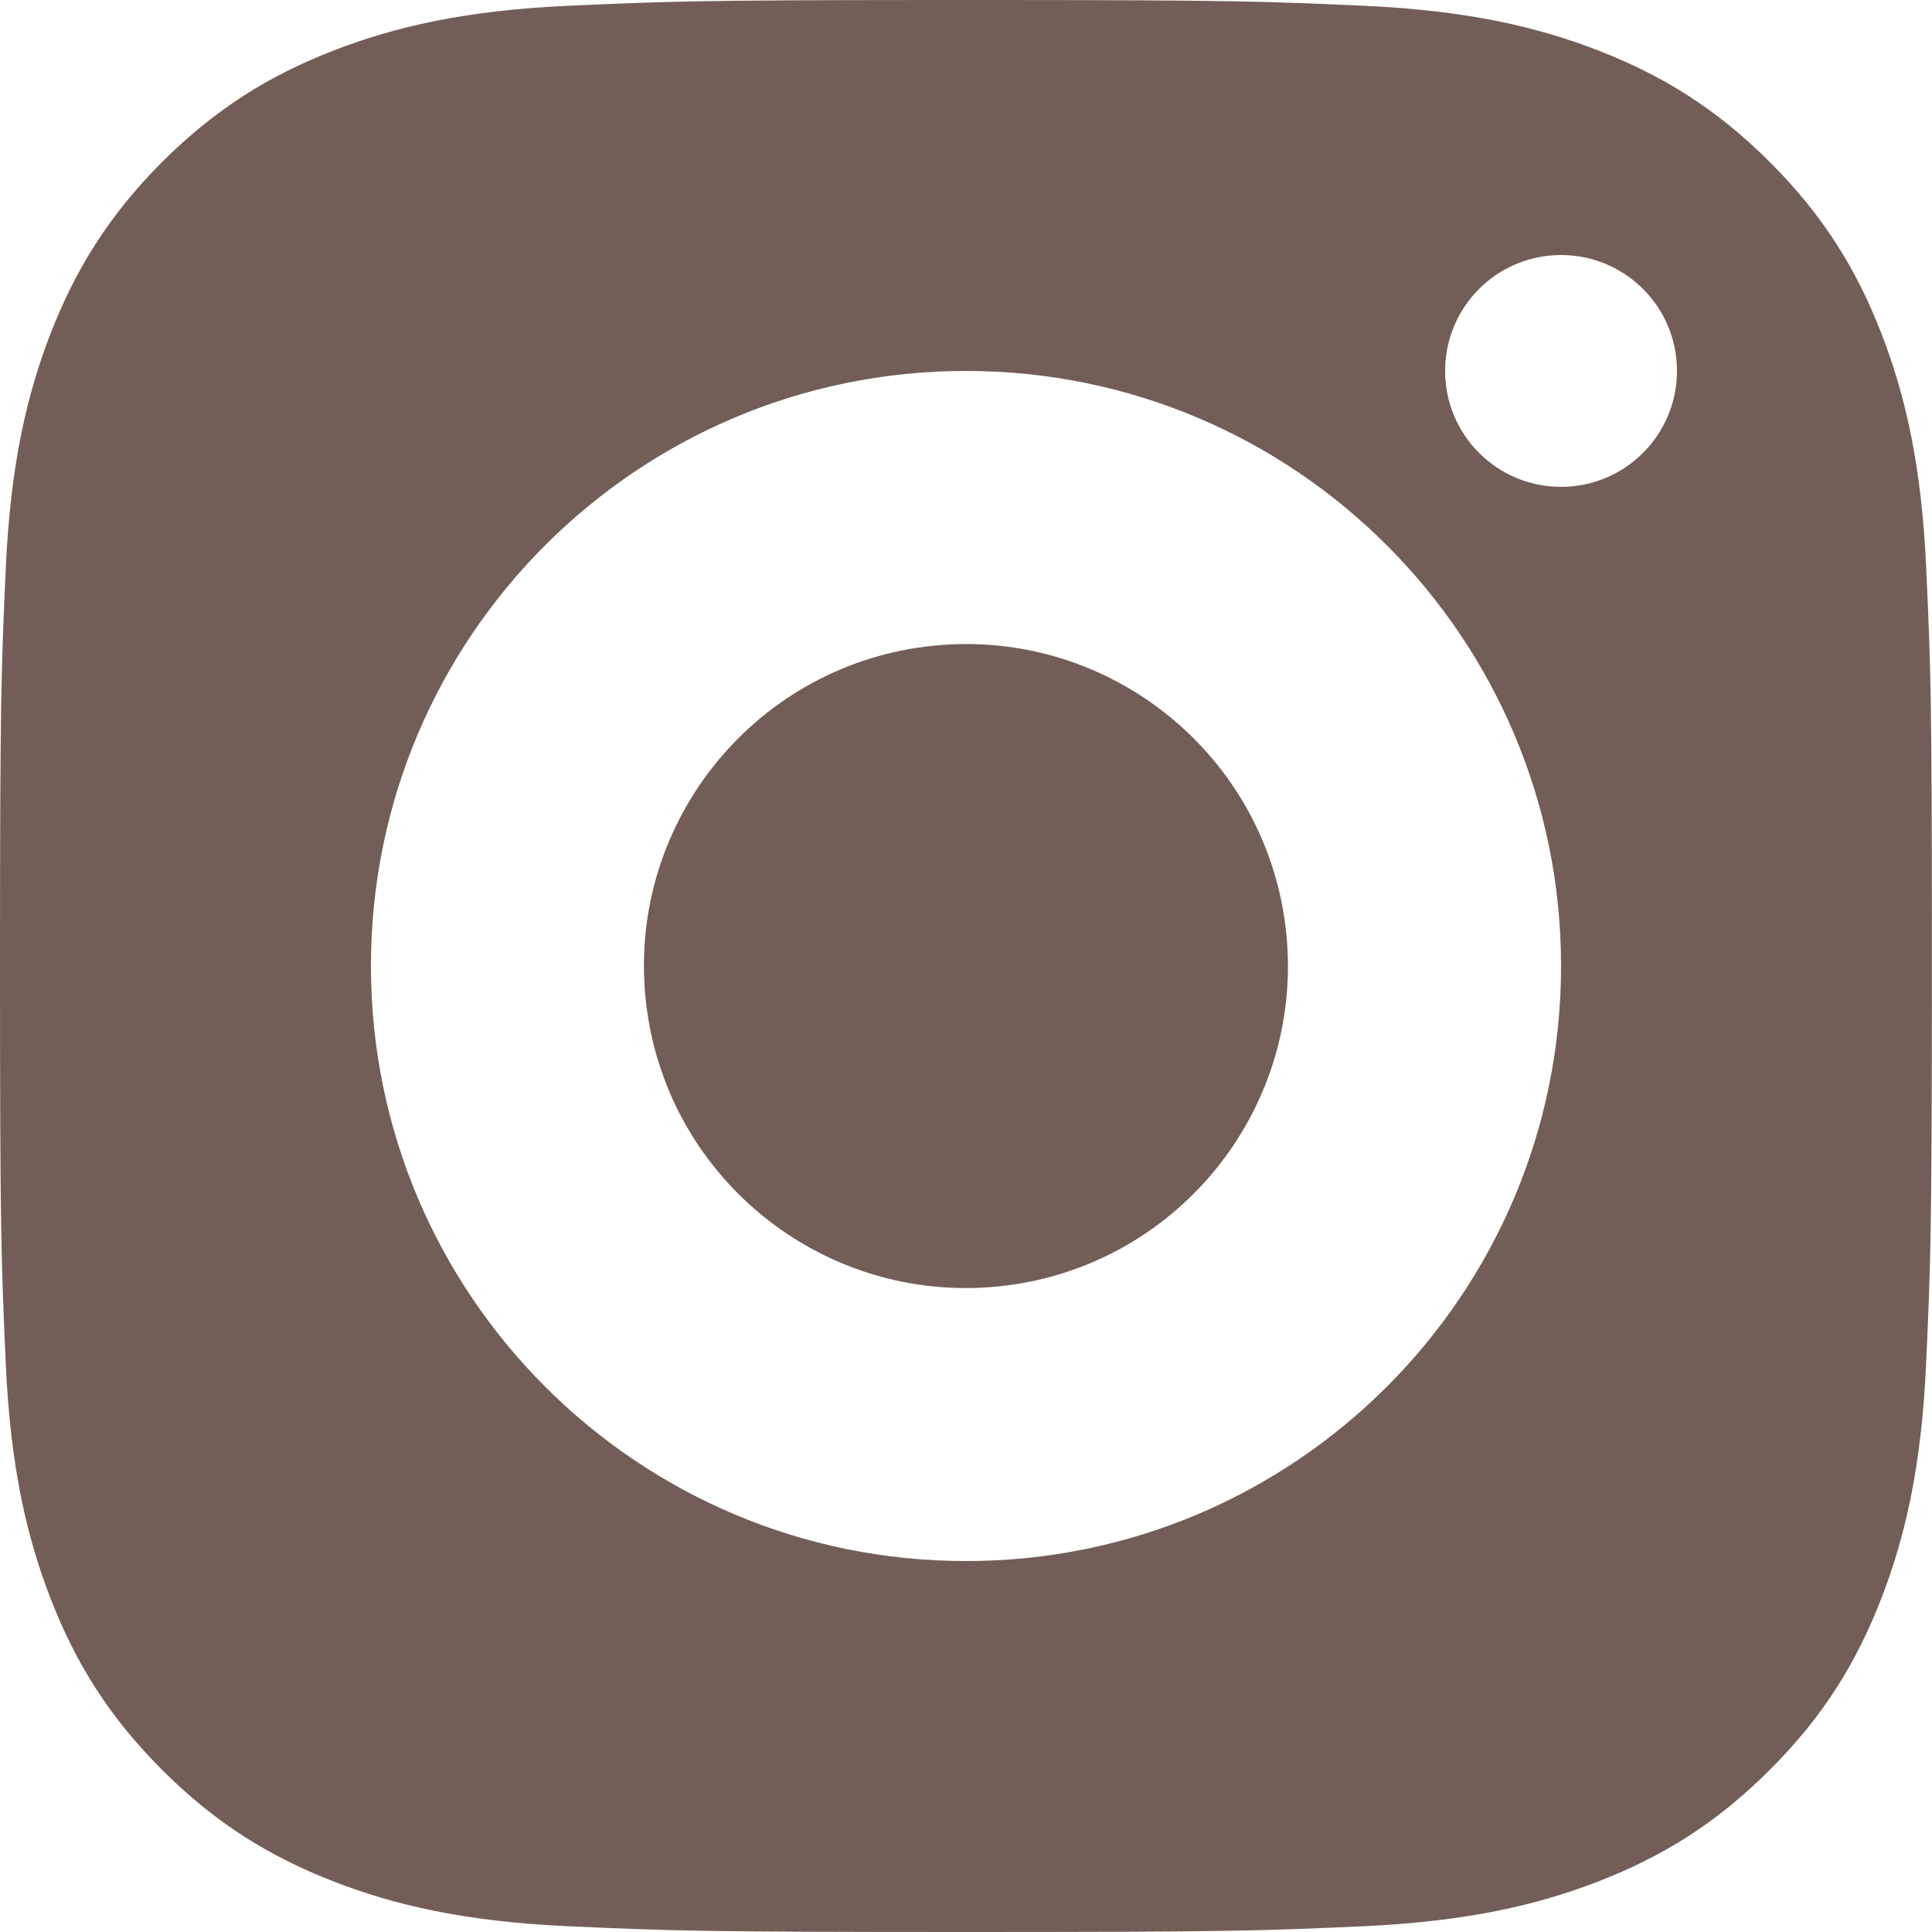 <svg width="17" height="17" viewBox="0 0 17 17" fill="none" xmlns="http://www.w3.org/2000/svg">
<g clip-path="url(#clip0_948_35010)">
<path d="M8.779 11.32C10.336 11.166 11.473 9.778 11.319 8.221C11.165 6.664 9.778 5.527 8.22 5.681C6.663 5.835 5.526 7.222 5.68 8.779C5.834 10.337 7.221 11.474 8.779 11.32Z" fill="#735E57"/>
<path d="M16.949 4.996C16.908 4.091 16.764 3.473 16.554 2.932C16.337 2.373 16.046 1.899 15.574 1.427C15.101 0.954 14.627 0.664 14.068 0.446C13.528 0.236 12.91 0.092 12.005 0.051C11.142 0.012 10.838 0.001 8.824 0H8.176C6.162 0.001 5.858 0.012 4.995 0.051C4.091 0.092 3.472 0.236 2.932 0.446C2.373 0.663 1.899 0.954 1.426 1.426C0.954 1.899 0.664 2.373 0.446 2.932C0.236 3.473 0.092 4.091 0.051 4.996C0.01 5.902 0 6.191 0 8.5C0 10.809 0.01 11.098 0.051 12.005C0.092 12.909 0.236 13.527 0.446 14.068C0.663 14.627 0.954 15.101 1.426 15.573C1.899 16.046 2.373 16.336 2.932 16.554C3.472 16.764 4.09 16.908 4.995 16.949C5.902 16.99 6.191 17 8.5 17C10.808 17 11.098 16.99 12.004 16.949C12.909 16.907 13.527 16.763 14.067 16.554C14.626 16.336 15.101 16.046 15.573 15.573C16.046 15.101 16.336 14.627 16.553 14.068C16.763 13.527 16.907 12.909 16.948 12.005C16.988 11.131 16.998 10.83 16.999 8.742V8.258C16.999 6.17 16.989 5.869 16.949 4.996ZM8.5 13.736C5.608 13.736 3.264 11.392 3.264 8.5C3.264 5.608 5.608 3.264 8.5 3.264C11.392 3.264 13.736 5.608 13.736 8.5C13.736 11.392 11.392 13.736 8.5 13.736ZM13.736 4.284C13.172 4.284 12.716 3.827 12.716 3.264C12.716 2.7 13.172 2.244 13.736 2.244C14.299 2.244 14.756 2.7 14.756 3.264C14.756 3.827 14.299 4.284 13.736 4.284Z" fill="#735E57"/>
</g>
<defs>
<clipPath id="clip0_948_35010">
<rect width="17" height="17" fill="white"/>
</clipPath>
</defs>
</svg>
